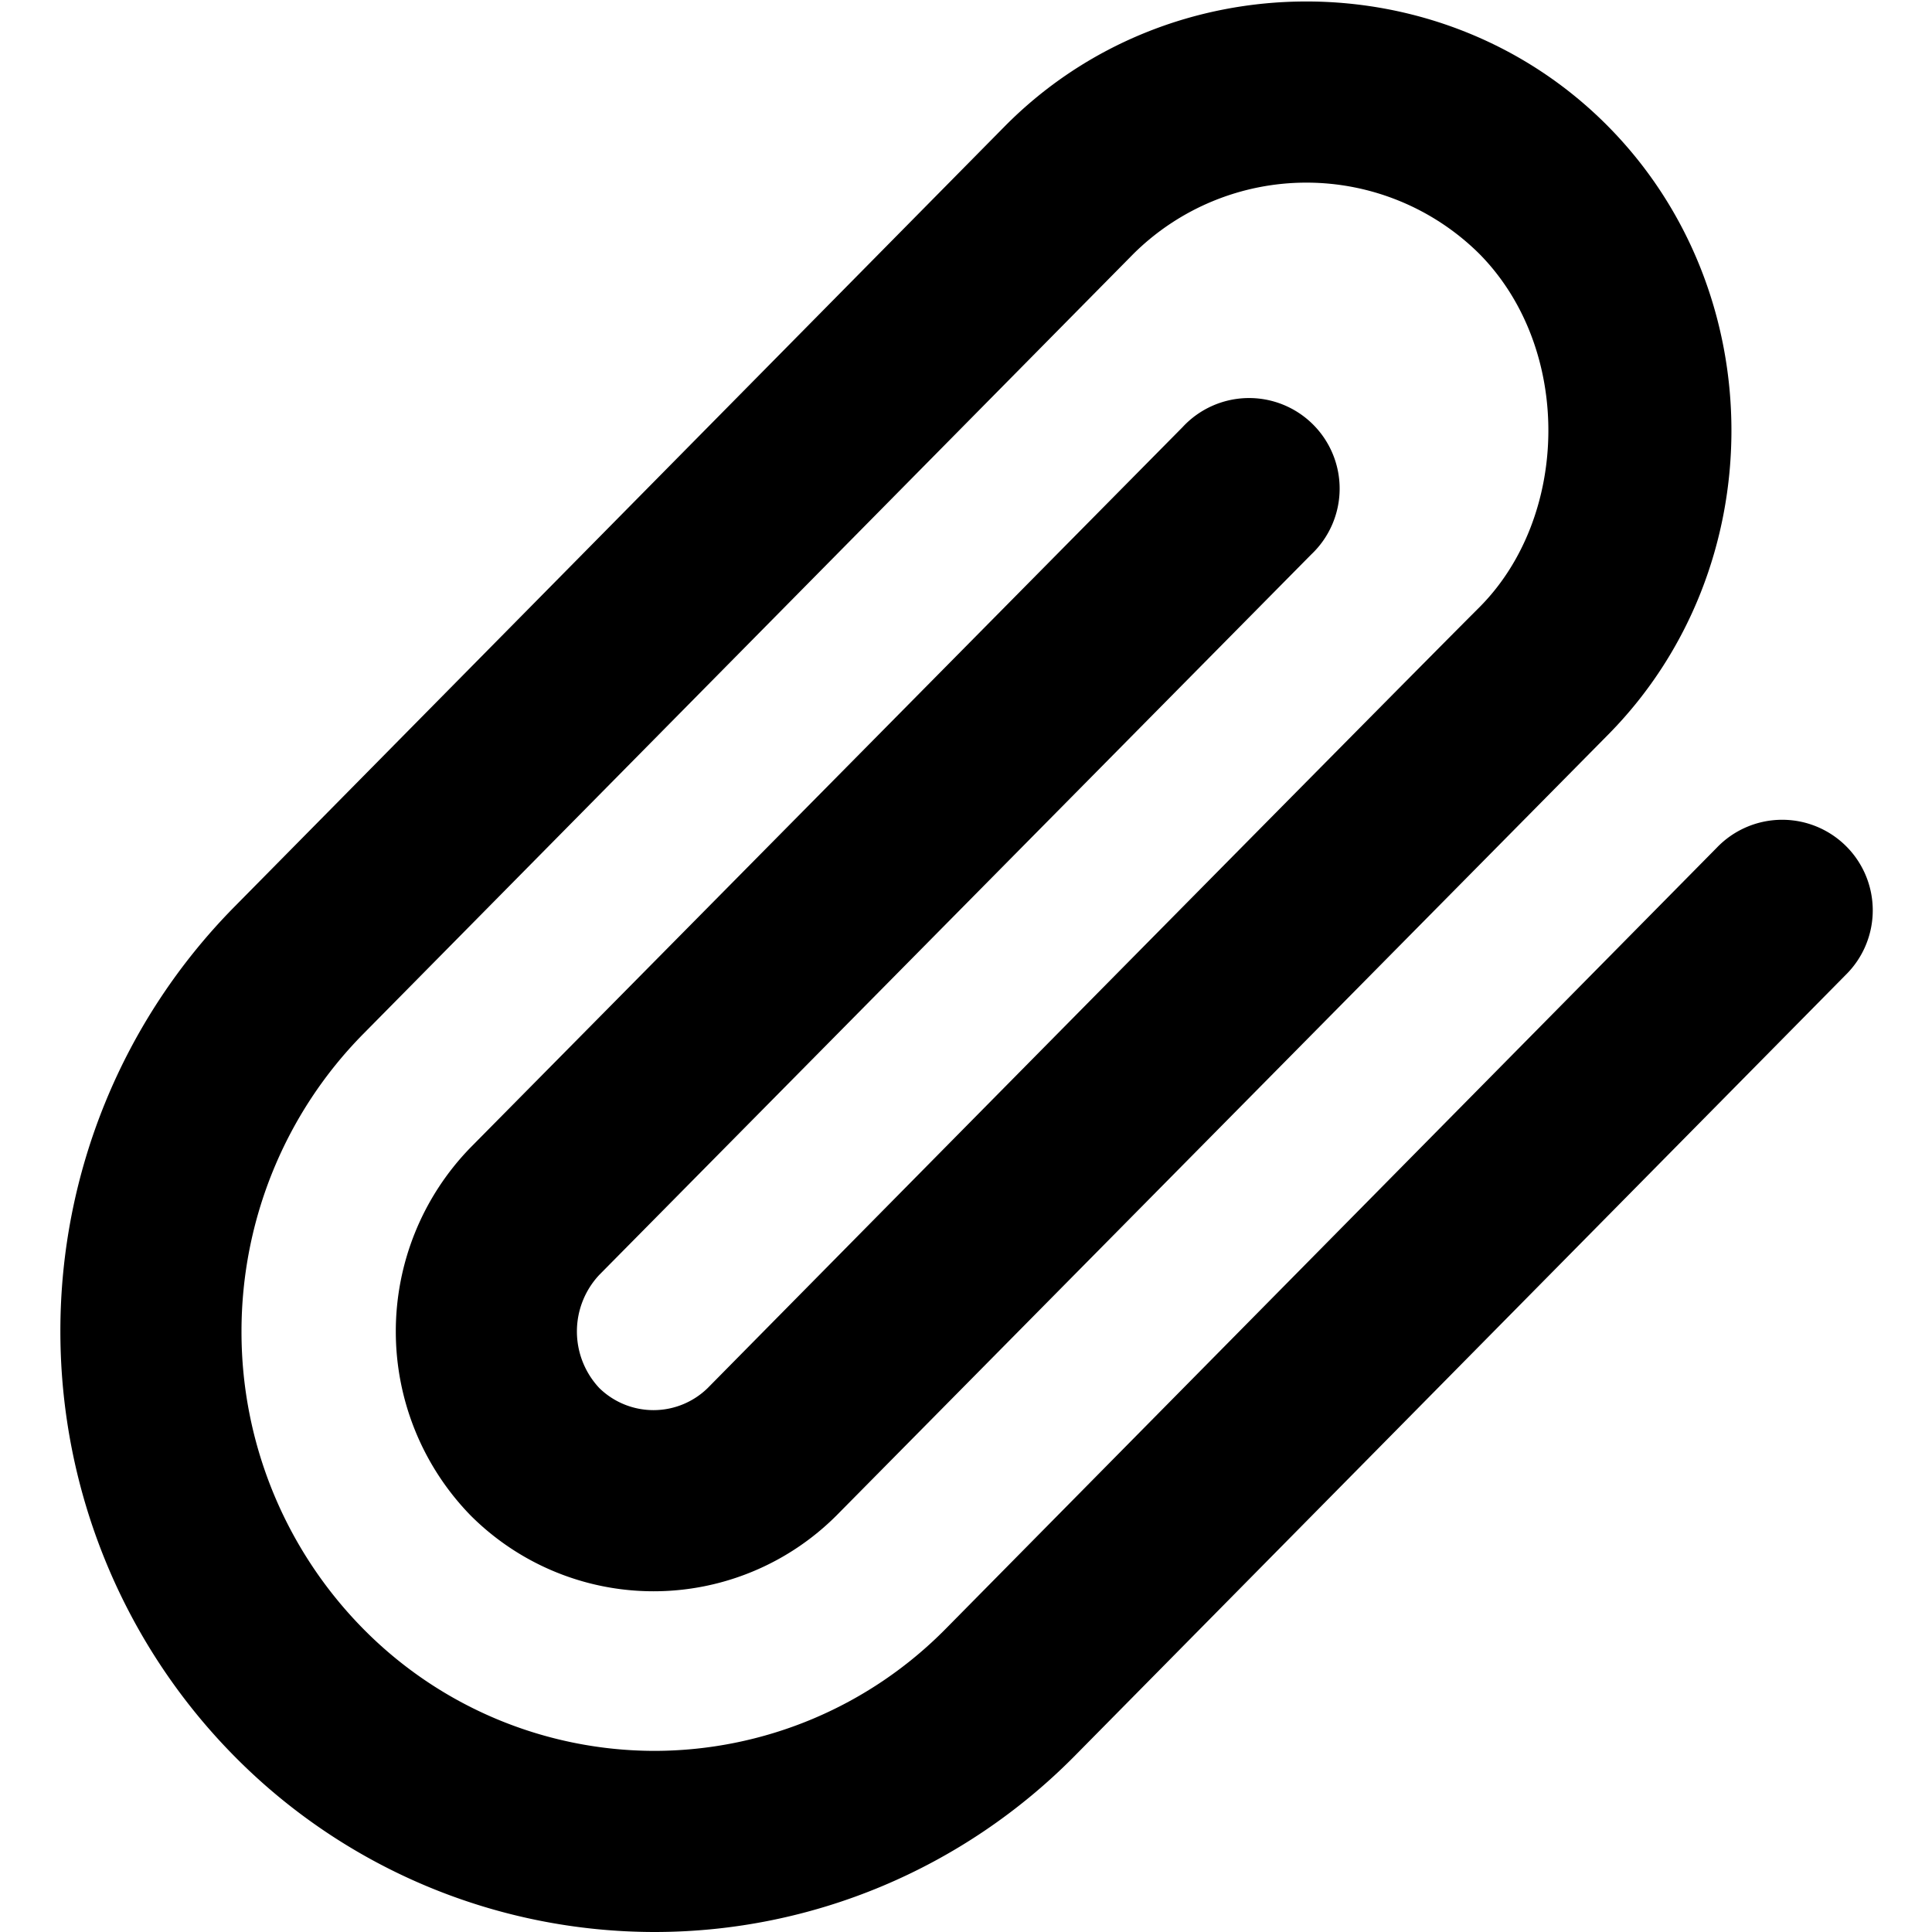 <?xml version="1.0" encoding="utf-8"?><!-- Uploaded to: SVG Repo, www.svgrepo.com, Generator: SVG Repo Mixer Tools -->
<svg width="800px" height="800px" viewBox="0 0 16 16" xmlns="http://www.w3.org/2000/svg" fill="none"><path fill="#000000" d="M9.387 2.102a2.034 2.034 0 012.864 0c.776.785.749 2.178 0 2.928-.75.749-6.39 6.465-6.39 6.465a.642.642 0 01-.898 0 .685.685 0 010-.937l5.896-5.966a.75.75 0 10-1.066-1.054L3.896 9.504a2.184 2.184 0 000 3.045 2.142 2.142 0 003.033 0l6.39-6.466c1.36-1.377 1.36-3.658 0-5.035-1.364-1.381-3.636-1.381-5 0L1.938 7.513A5.001 5.001 0 00.5 11.026c0 1.316.516 2.58 1.437 3.514A4.892 4.892 0 005.42 16c1.308 0 2.56-.526 3.482-1.46l6.383-6.466a.75.75 0 10-1.068-1.053l-6.382 6.465A3.392 3.392 0 015.419 14.5a3.392 3.392 0 01-2.414-1.014A3.501 3.501 0 012 11.026c0-.924.363-1.808 1.005-2.46l6.382-6.464z"/></svg>